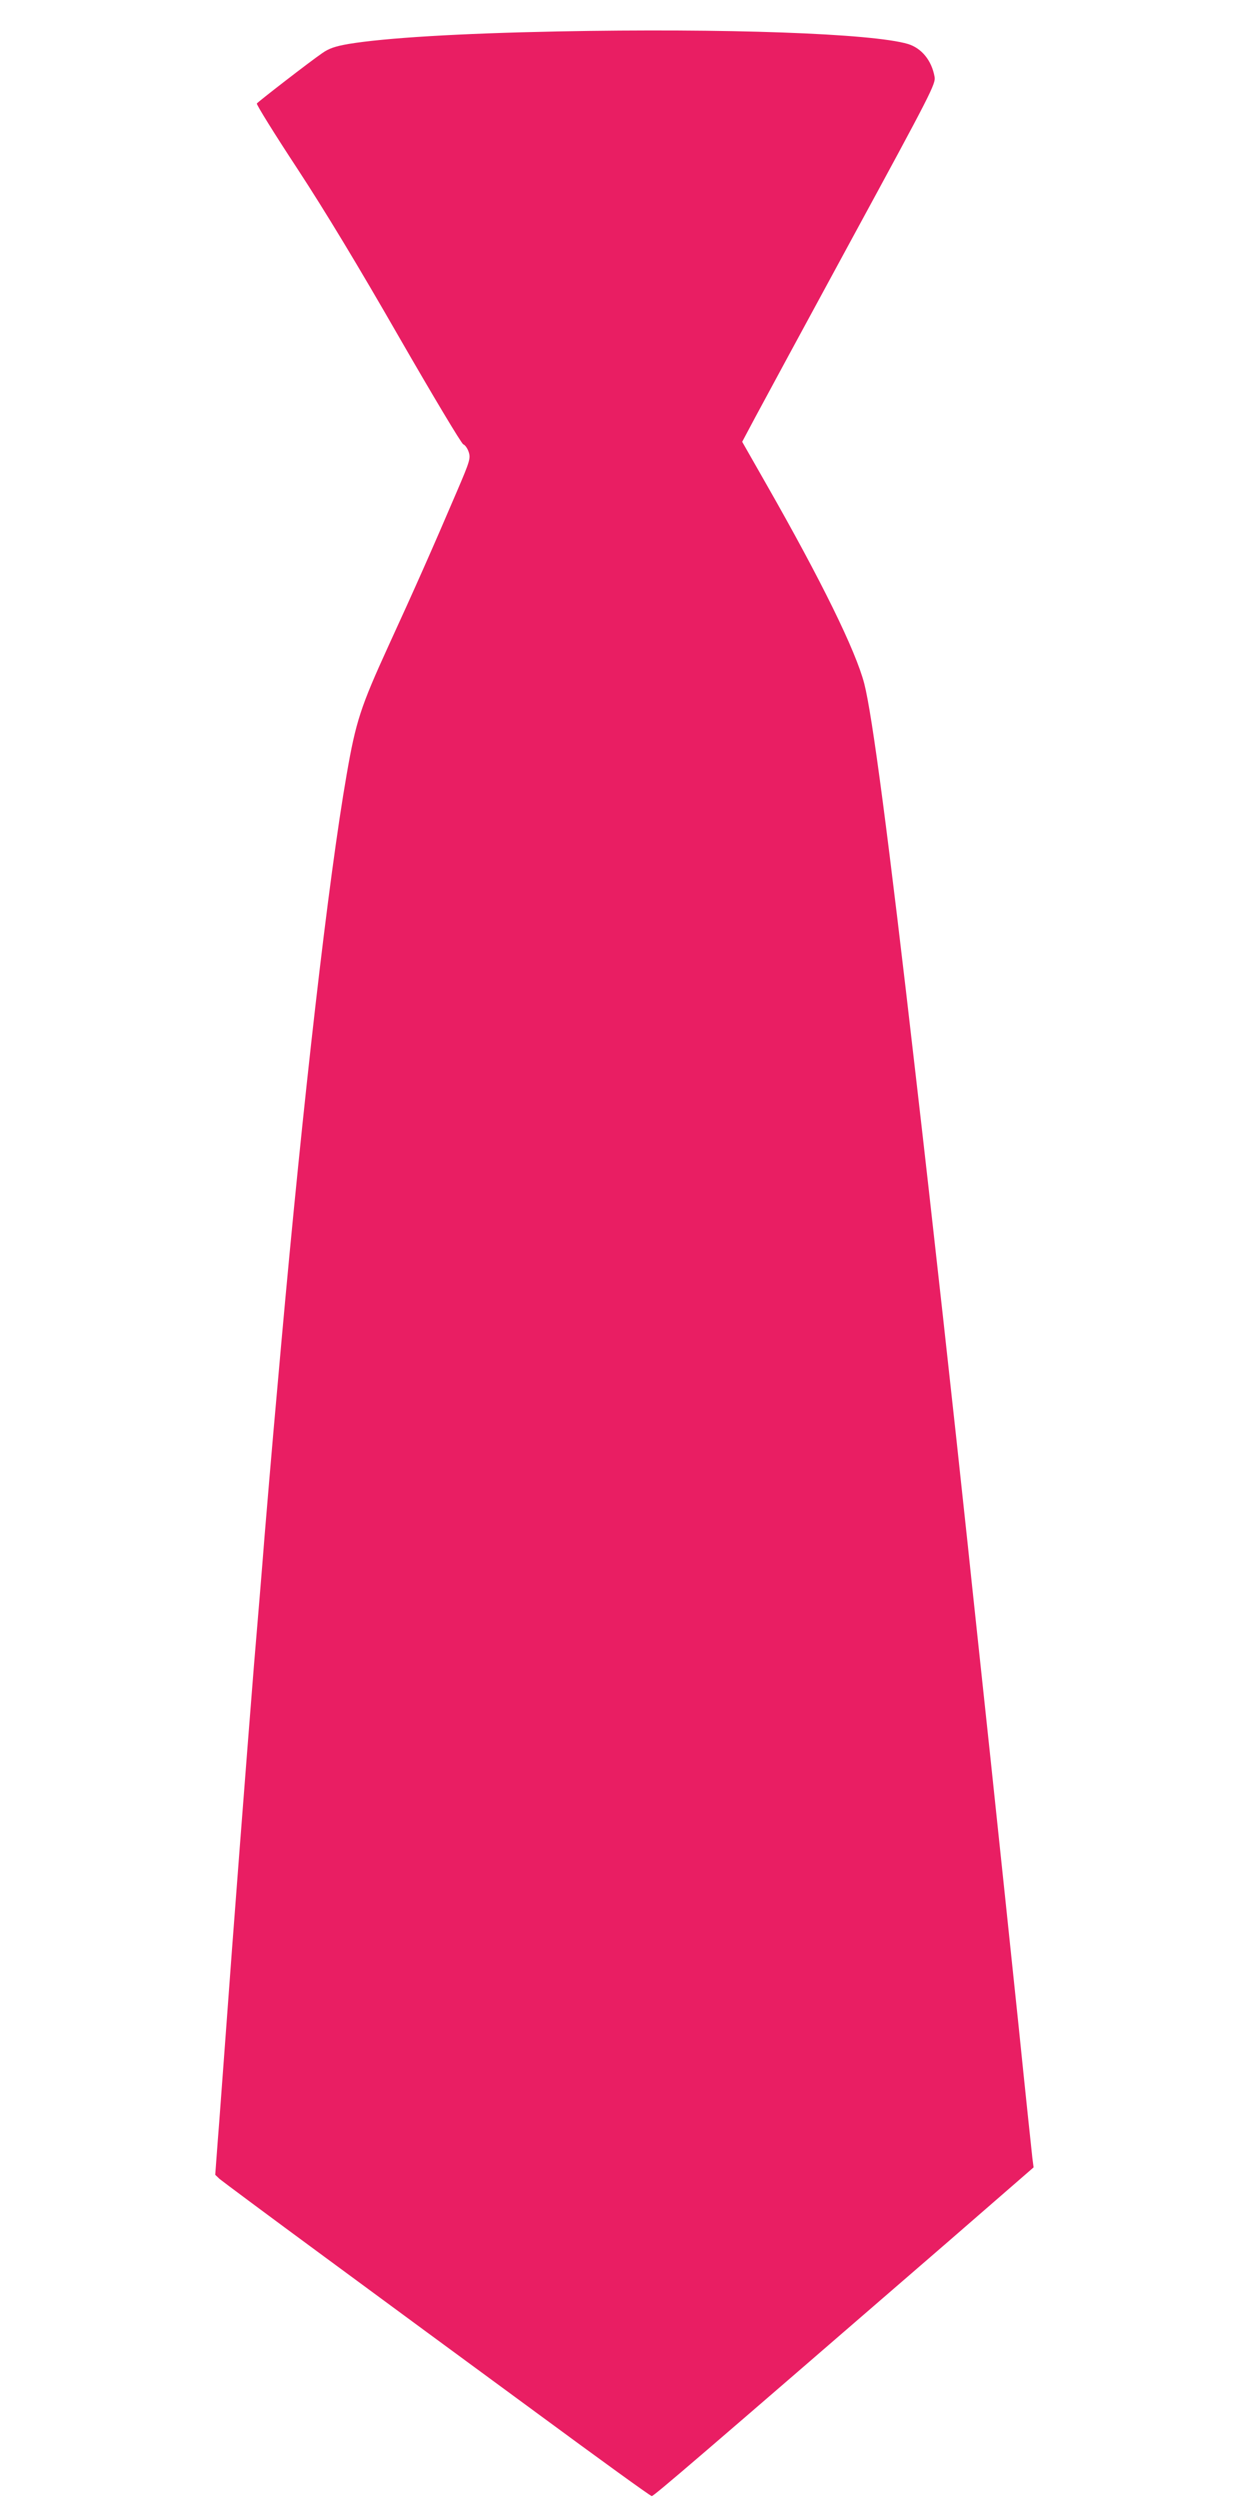 <?xml version="1.0" standalone="no"?>
<!DOCTYPE svg PUBLIC "-//W3C//DTD SVG 20010904//EN"
 "http://www.w3.org/TR/2001/REC-SVG-20010904/DTD/svg10.dtd">
<svg version="1.0" xmlns="http://www.w3.org/2000/svg"
 width="640pt" height="1280pt" viewBox="0 0 640 1280"
 preserveAspectRatio="xMidYMid meet">
<g transform="translate(0,1280) scale(0.1,-0.1)"
fill="#e91e63" stroke="none">
<path d="M2855 12639 c-506 -10 -882 -33 -1070 -64 -69 -12 -101 -23 -135 -47
-63 -43 -329 -249 -335 -258 -3 -5 90 -155 207 -333 144 -220 313 -500 523
-866 171 -297 318 -543 327 -546 9 -3 22 -21 28 -40 10 -31 6 -46 -61 -202
-123 -288 -216 -498 -351 -792 -141 -309 -166 -384 -213 -656 -93 -532 -223
-1664 -335 -2915 -11 -124 -29 -326 -40 -450 -11 -124 -31 -362 -45 -530 -13
-168 -38 -469 -55 -670 -35 -437 -109 -1395 -145 -1895 -15 -198 -32 -439 -40
-535 l-13 -175 22 -21 c13 -11 252 -189 532 -395 279 -206 769 -566 1089 -801
319 -235 585 -428 592 -428 11 0 249 205 1512 1298 l443 385 -6 46 c-3 25 -35
327 -70 671 -36 344 -101 965 -145 1380 -44 415 -97 906 -116 1090 -66 623
-185 1702 -266 2400 -141 1231 -223 1851 -264 2010 -44 169 -219 526 -502
1022 l-123 216 66 124 c36 67 259 480 496 916 406 747 430 794 423 829 -15 84
-67 147 -137 168 -183 54 -934 81 -1793 64z"/>
</g>
</svg>
